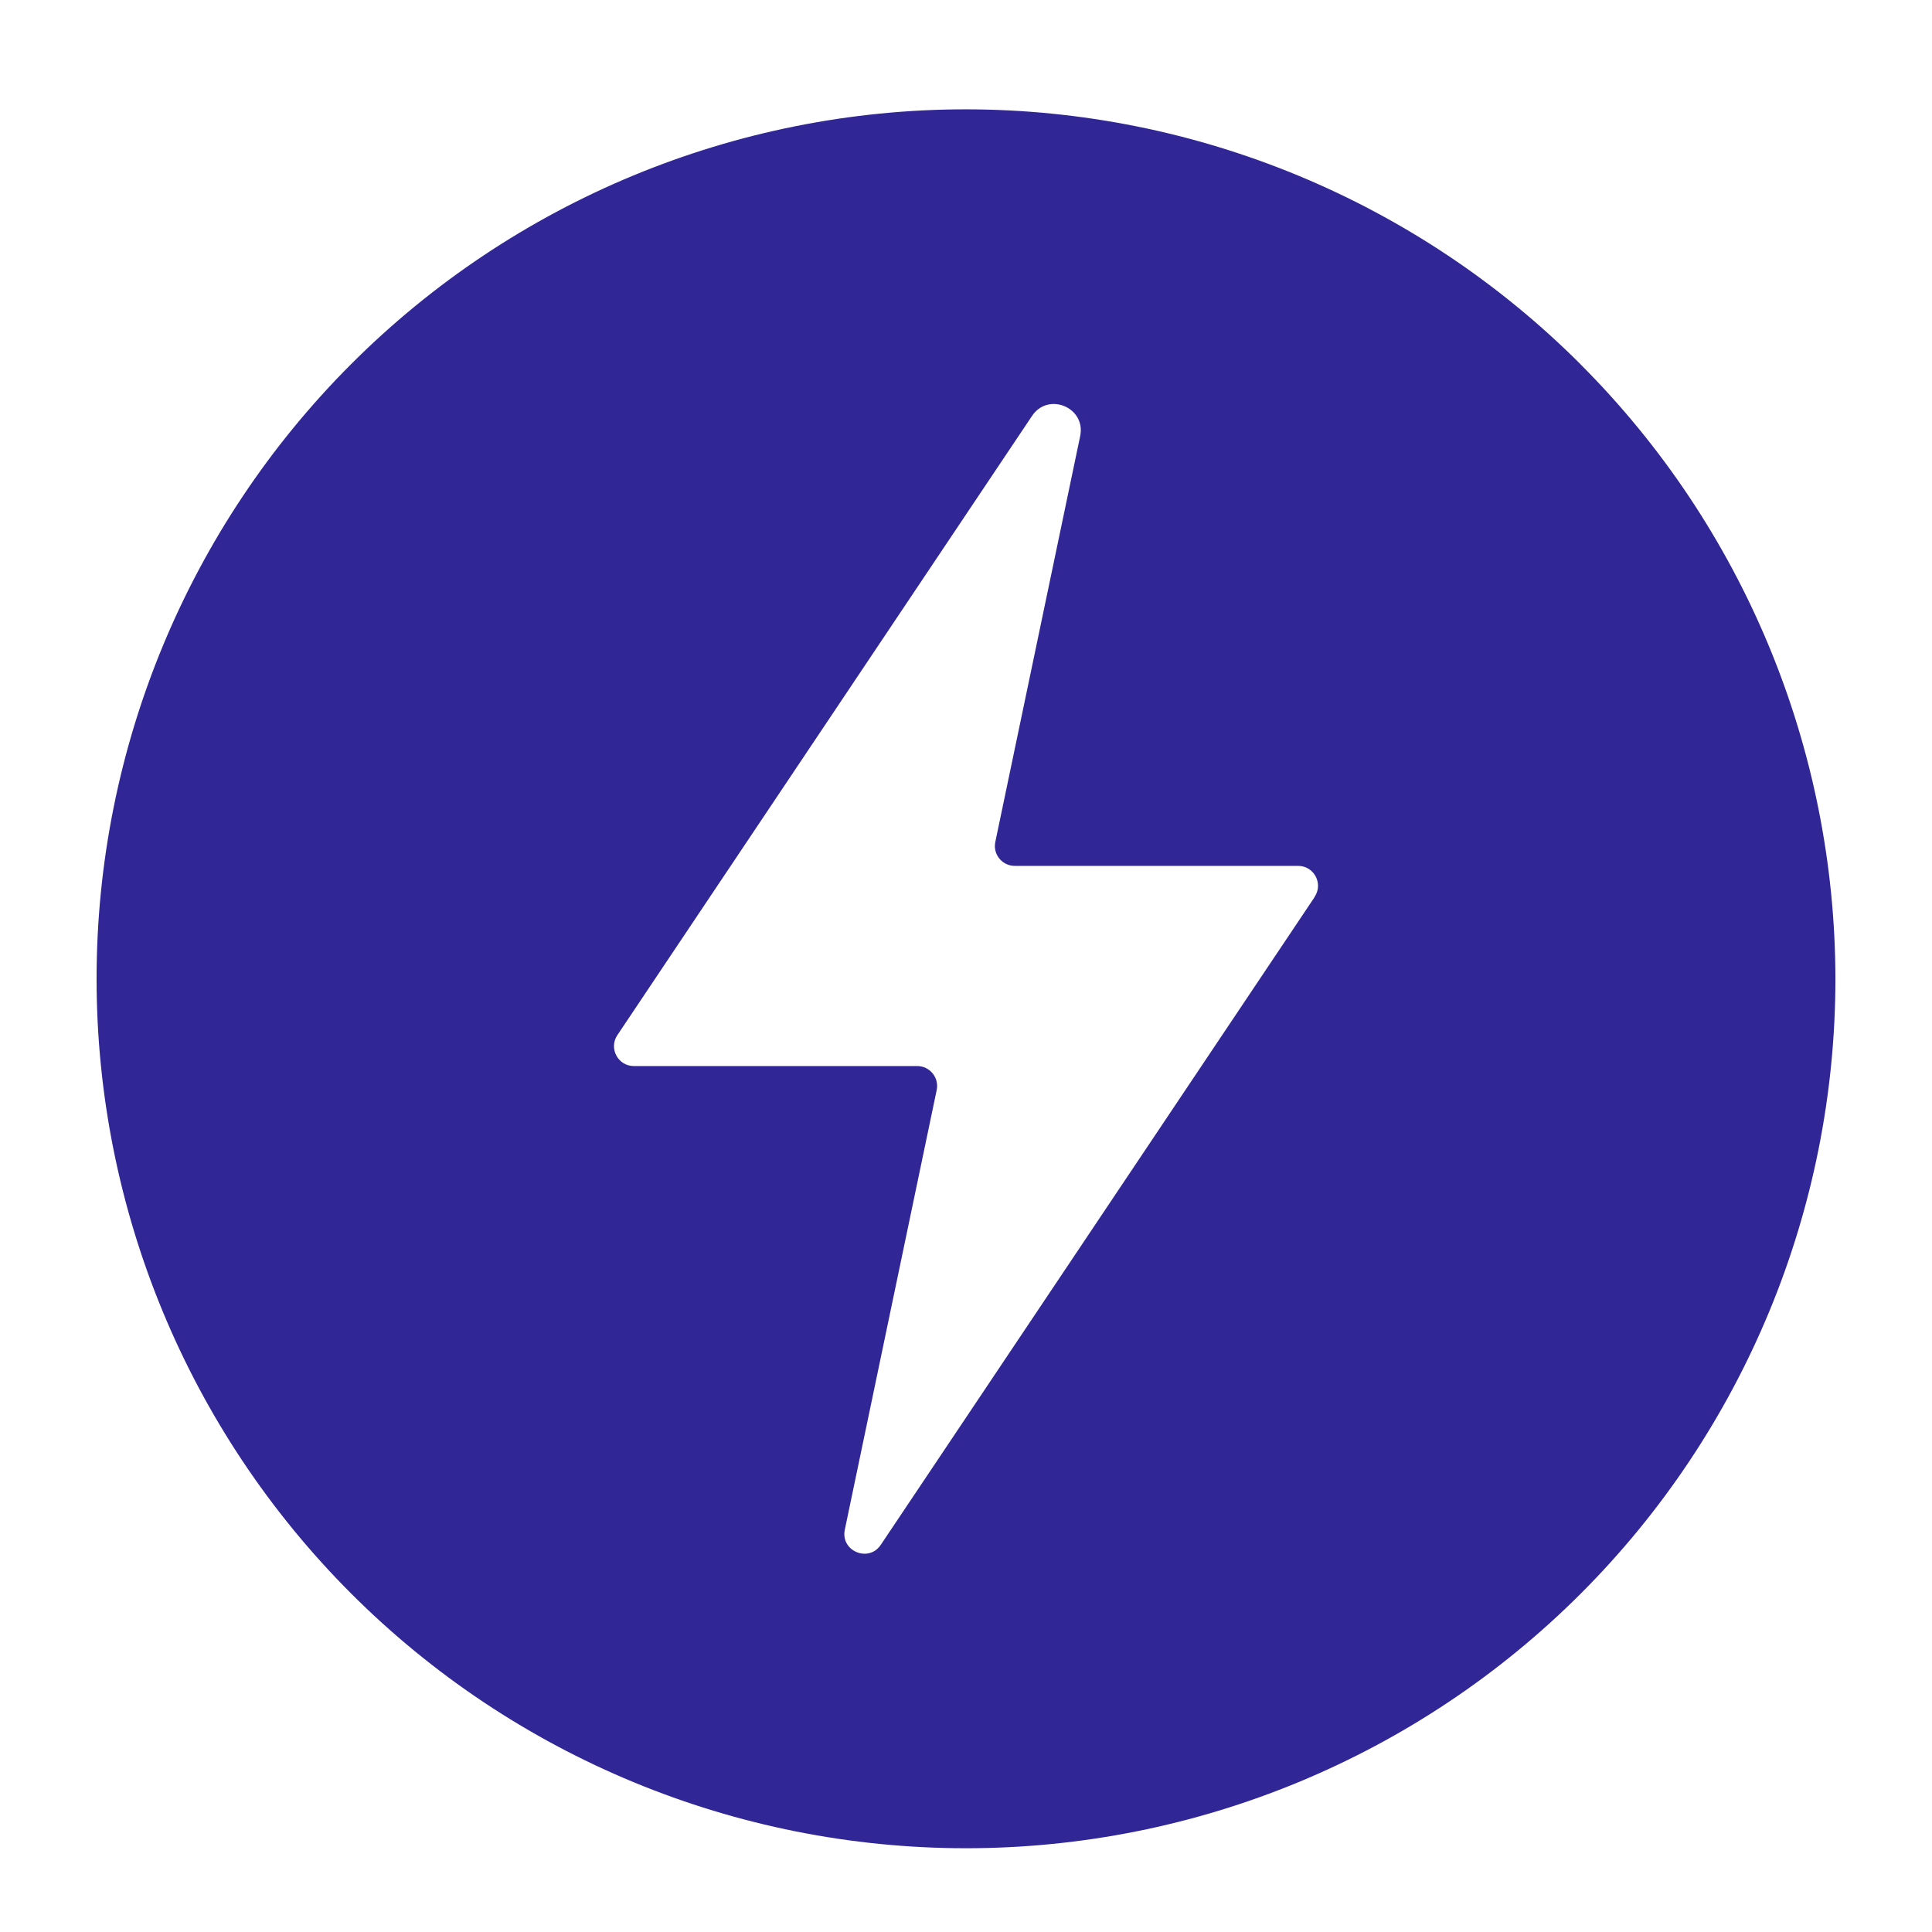 <?xml version="1.0" encoding="UTF-8"?><svg id="Vecto" xmlns="http://www.w3.org/2000/svg" viewBox="0 0 283.46 283.46"><defs><style>.cls-1{fill:#302696;stroke-width:0px;}</style></defs><path class="cls-1" d="m231.89,53.44c-23.91-23.91-56.34-37.37-90.16-37.4h0c-33.83,0-66.28,13.44-90.2,37.37-23.92,23.92-37.36,56.37-37.36,90.2s13.44,66.28,37.36,90.2c23.92,23.92,56.37,37.36,90.2,37.36s66.28-13.44,90.2-37.36c23.92-23.92,37.36-56.37,37.36-90.2-.04-33.82-13.49-66.25-37.4-90.16Zm-39,78.16l-63.66,95.05c-1.78,2.67-5.94.92-5.28-2.22l13.48-64.5c.38-1.81-1-3.52-2.86-3.52h-41.57c-2.33,0-3.72-2.6-2.42-4.54l60.84-90.85c2.39-3.56,7.94-1.23,7.06,2.97l-12.45,59.54c-.38,1.81,1,3.51,2.86,3.51h41.57c2.33,0,3.72,2.6,2.42,4.54Z"/></svg>